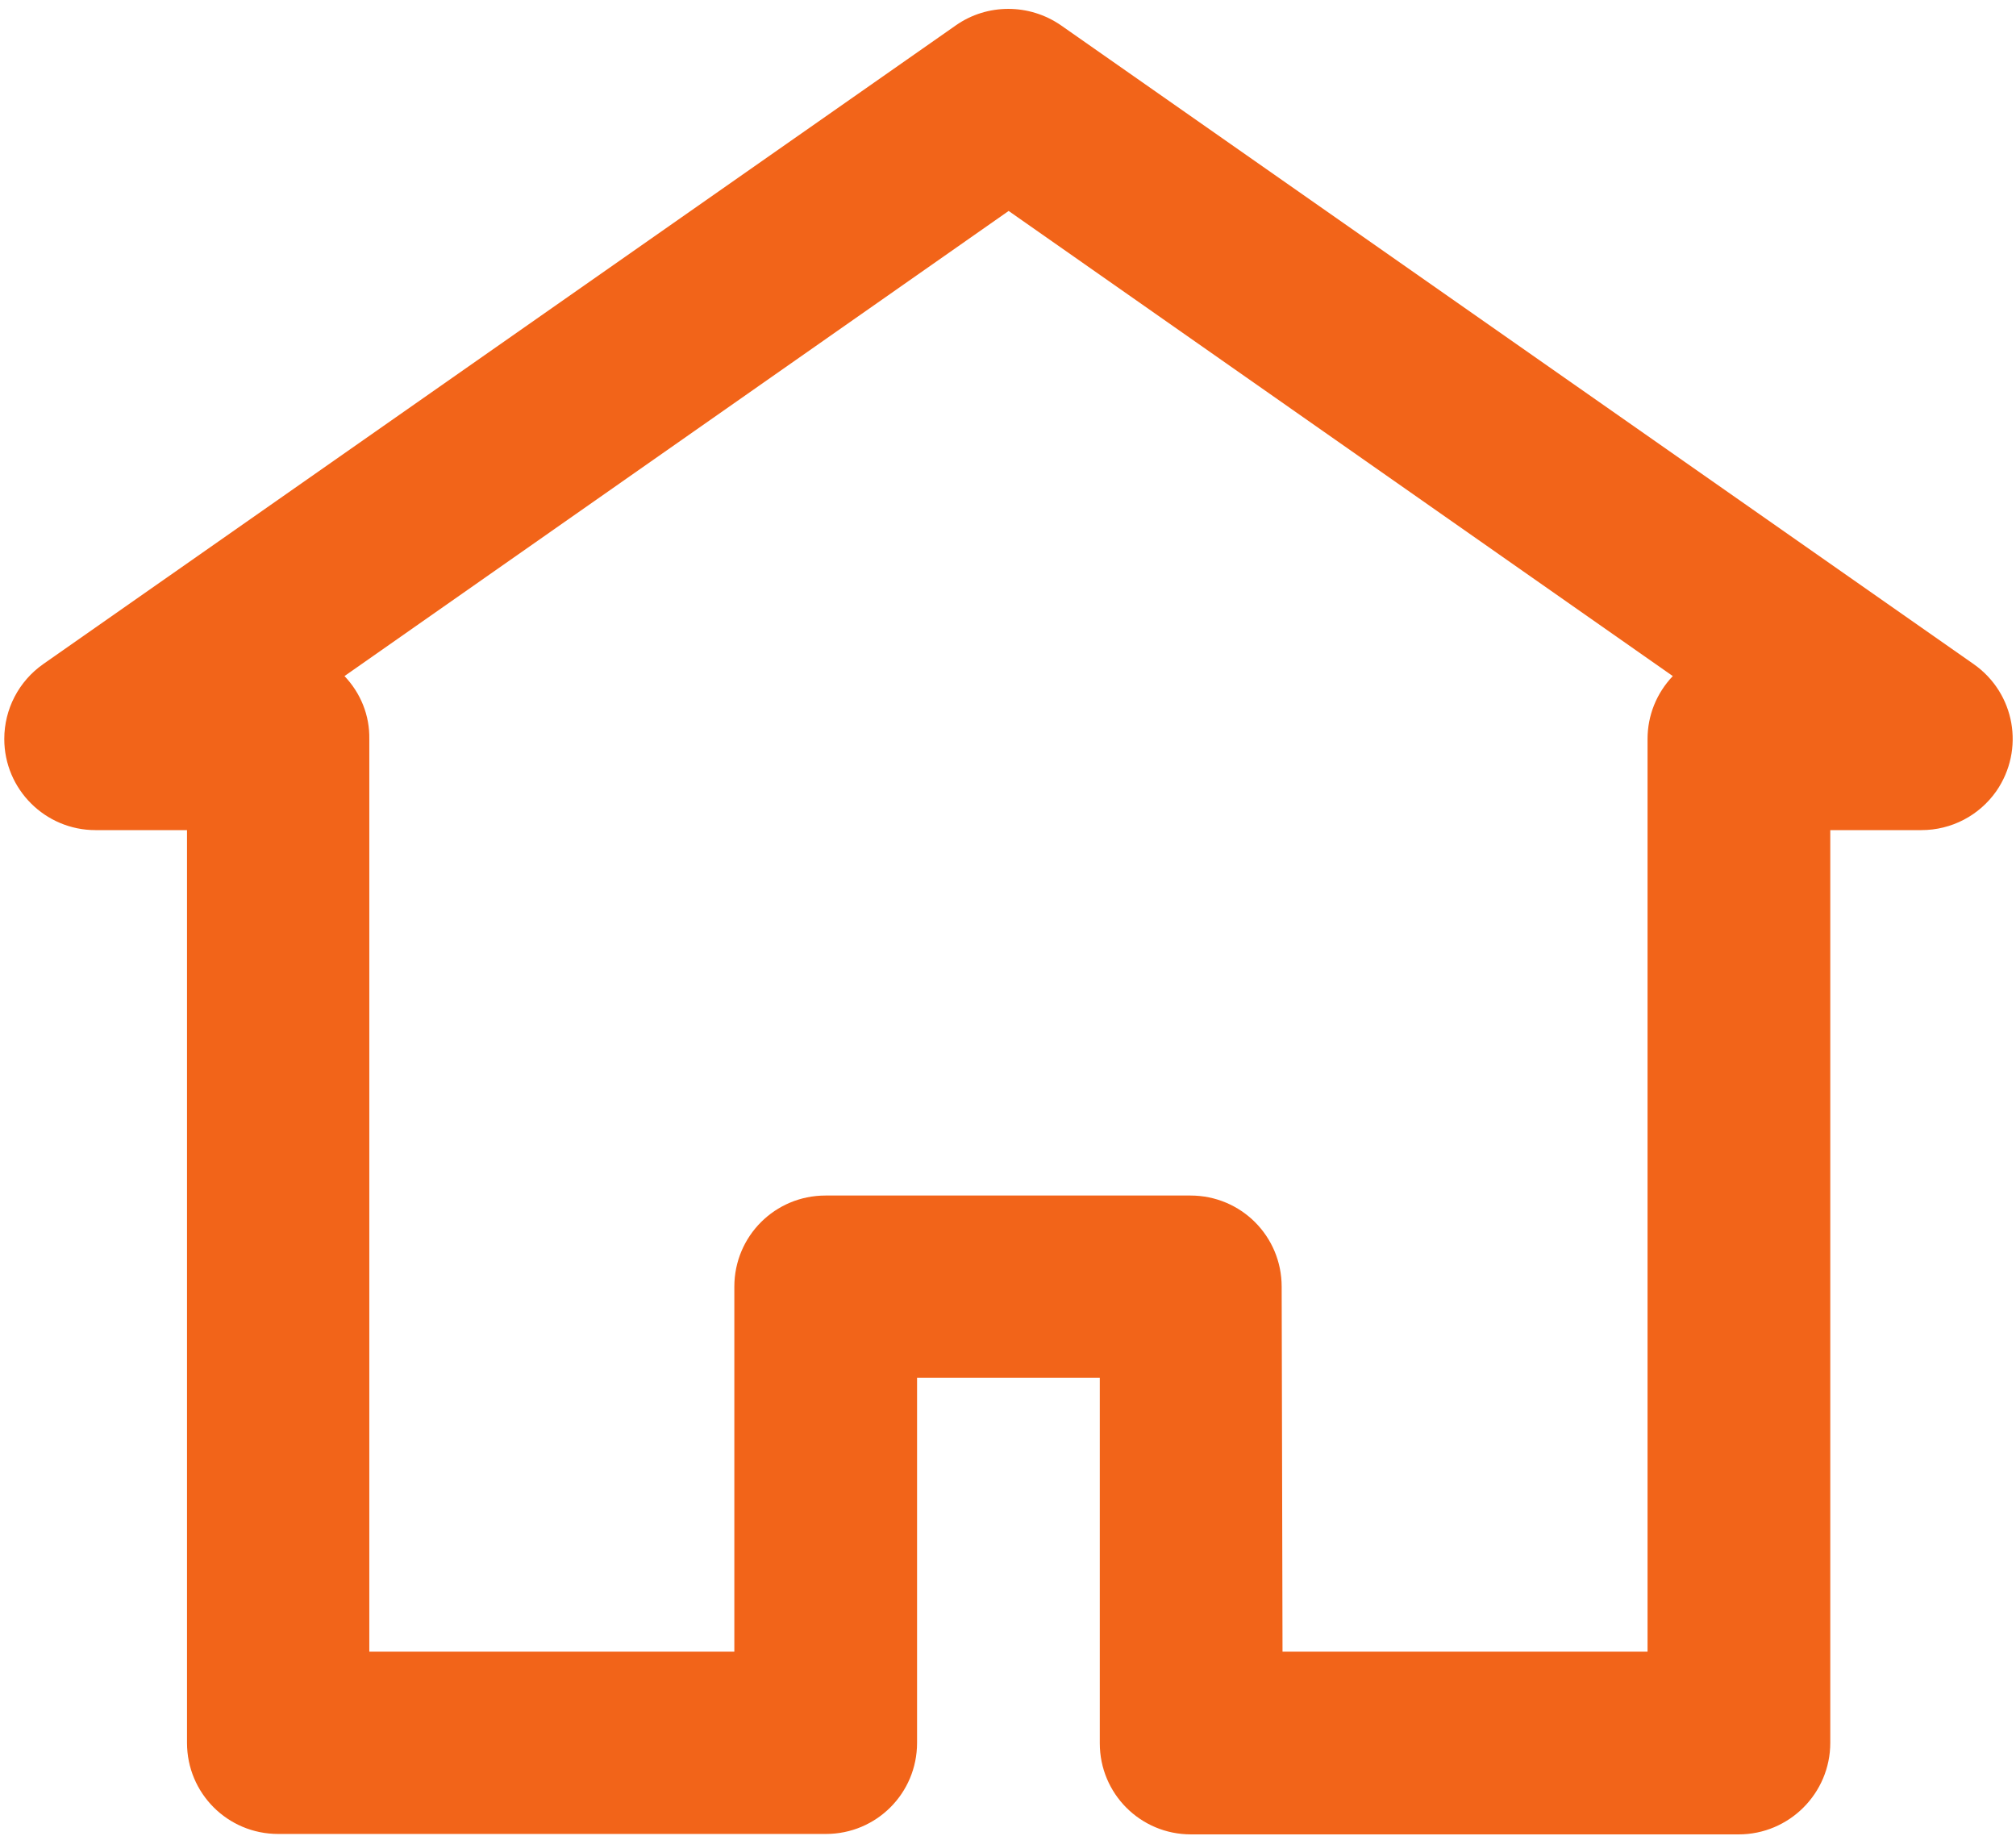 <?xml version="1.0" encoding="utf-8"?>
<!-- Generator: Adobe Illustrator 28.1.0, SVG Export Plug-In . SVG Version: 6.00 Build 0)  -->
<svg version="1.1" id="Layer_1" xmlns="http://www.w3.org/2000/svg" xmlns:xlink="http://www.w3.org/1999/xlink" x="0px" y="0px"
	 viewBox="0 0 471.1 429" style="enable-background:new 0 0 471.1 429;" xml:space="preserve">
<style type="text/css">
	.st0{fill:#F26419;}
</style>
<path class="st0" d="M406.3,428.7h-128c-11.8,0-21.3-9.5-21.3-21.3l0,0V322h-42.7v85.3c0,11.8-9.5,21.3-21.3,21.3l0,0H65
	c-11.8,0-21.3-9.5-21.3-21.3V194H22.3C10.6,194,1,184.5,1,172.7c0-7,3.4-13.5,9.1-17.5L223.4,5.9c7.3-5.1,17.1-5.1,24.5,0
	l213.3,149.3c9.7,6.8,12,20,5.3,29.7c-4,5.7-10.5,9.1-17.5,9.1h-21.3v213.3C427.7,419.1,418.1,428.7,406.3,428.7L406.3,428.7z
	 M299.7,386H385V172.7c0-5.5,2.1-10.7,5.9-14.7L235.7,49.3L80.5,158c3.8,4,5.9,9.2,5.8,14.7V386h85.3v-85.3
	c0-11.8,9.5-21.3,21.3-21.3h85.3c11.8,0,21.3,9.5,21.3,21.3L299.7,386z"/>
</svg>
